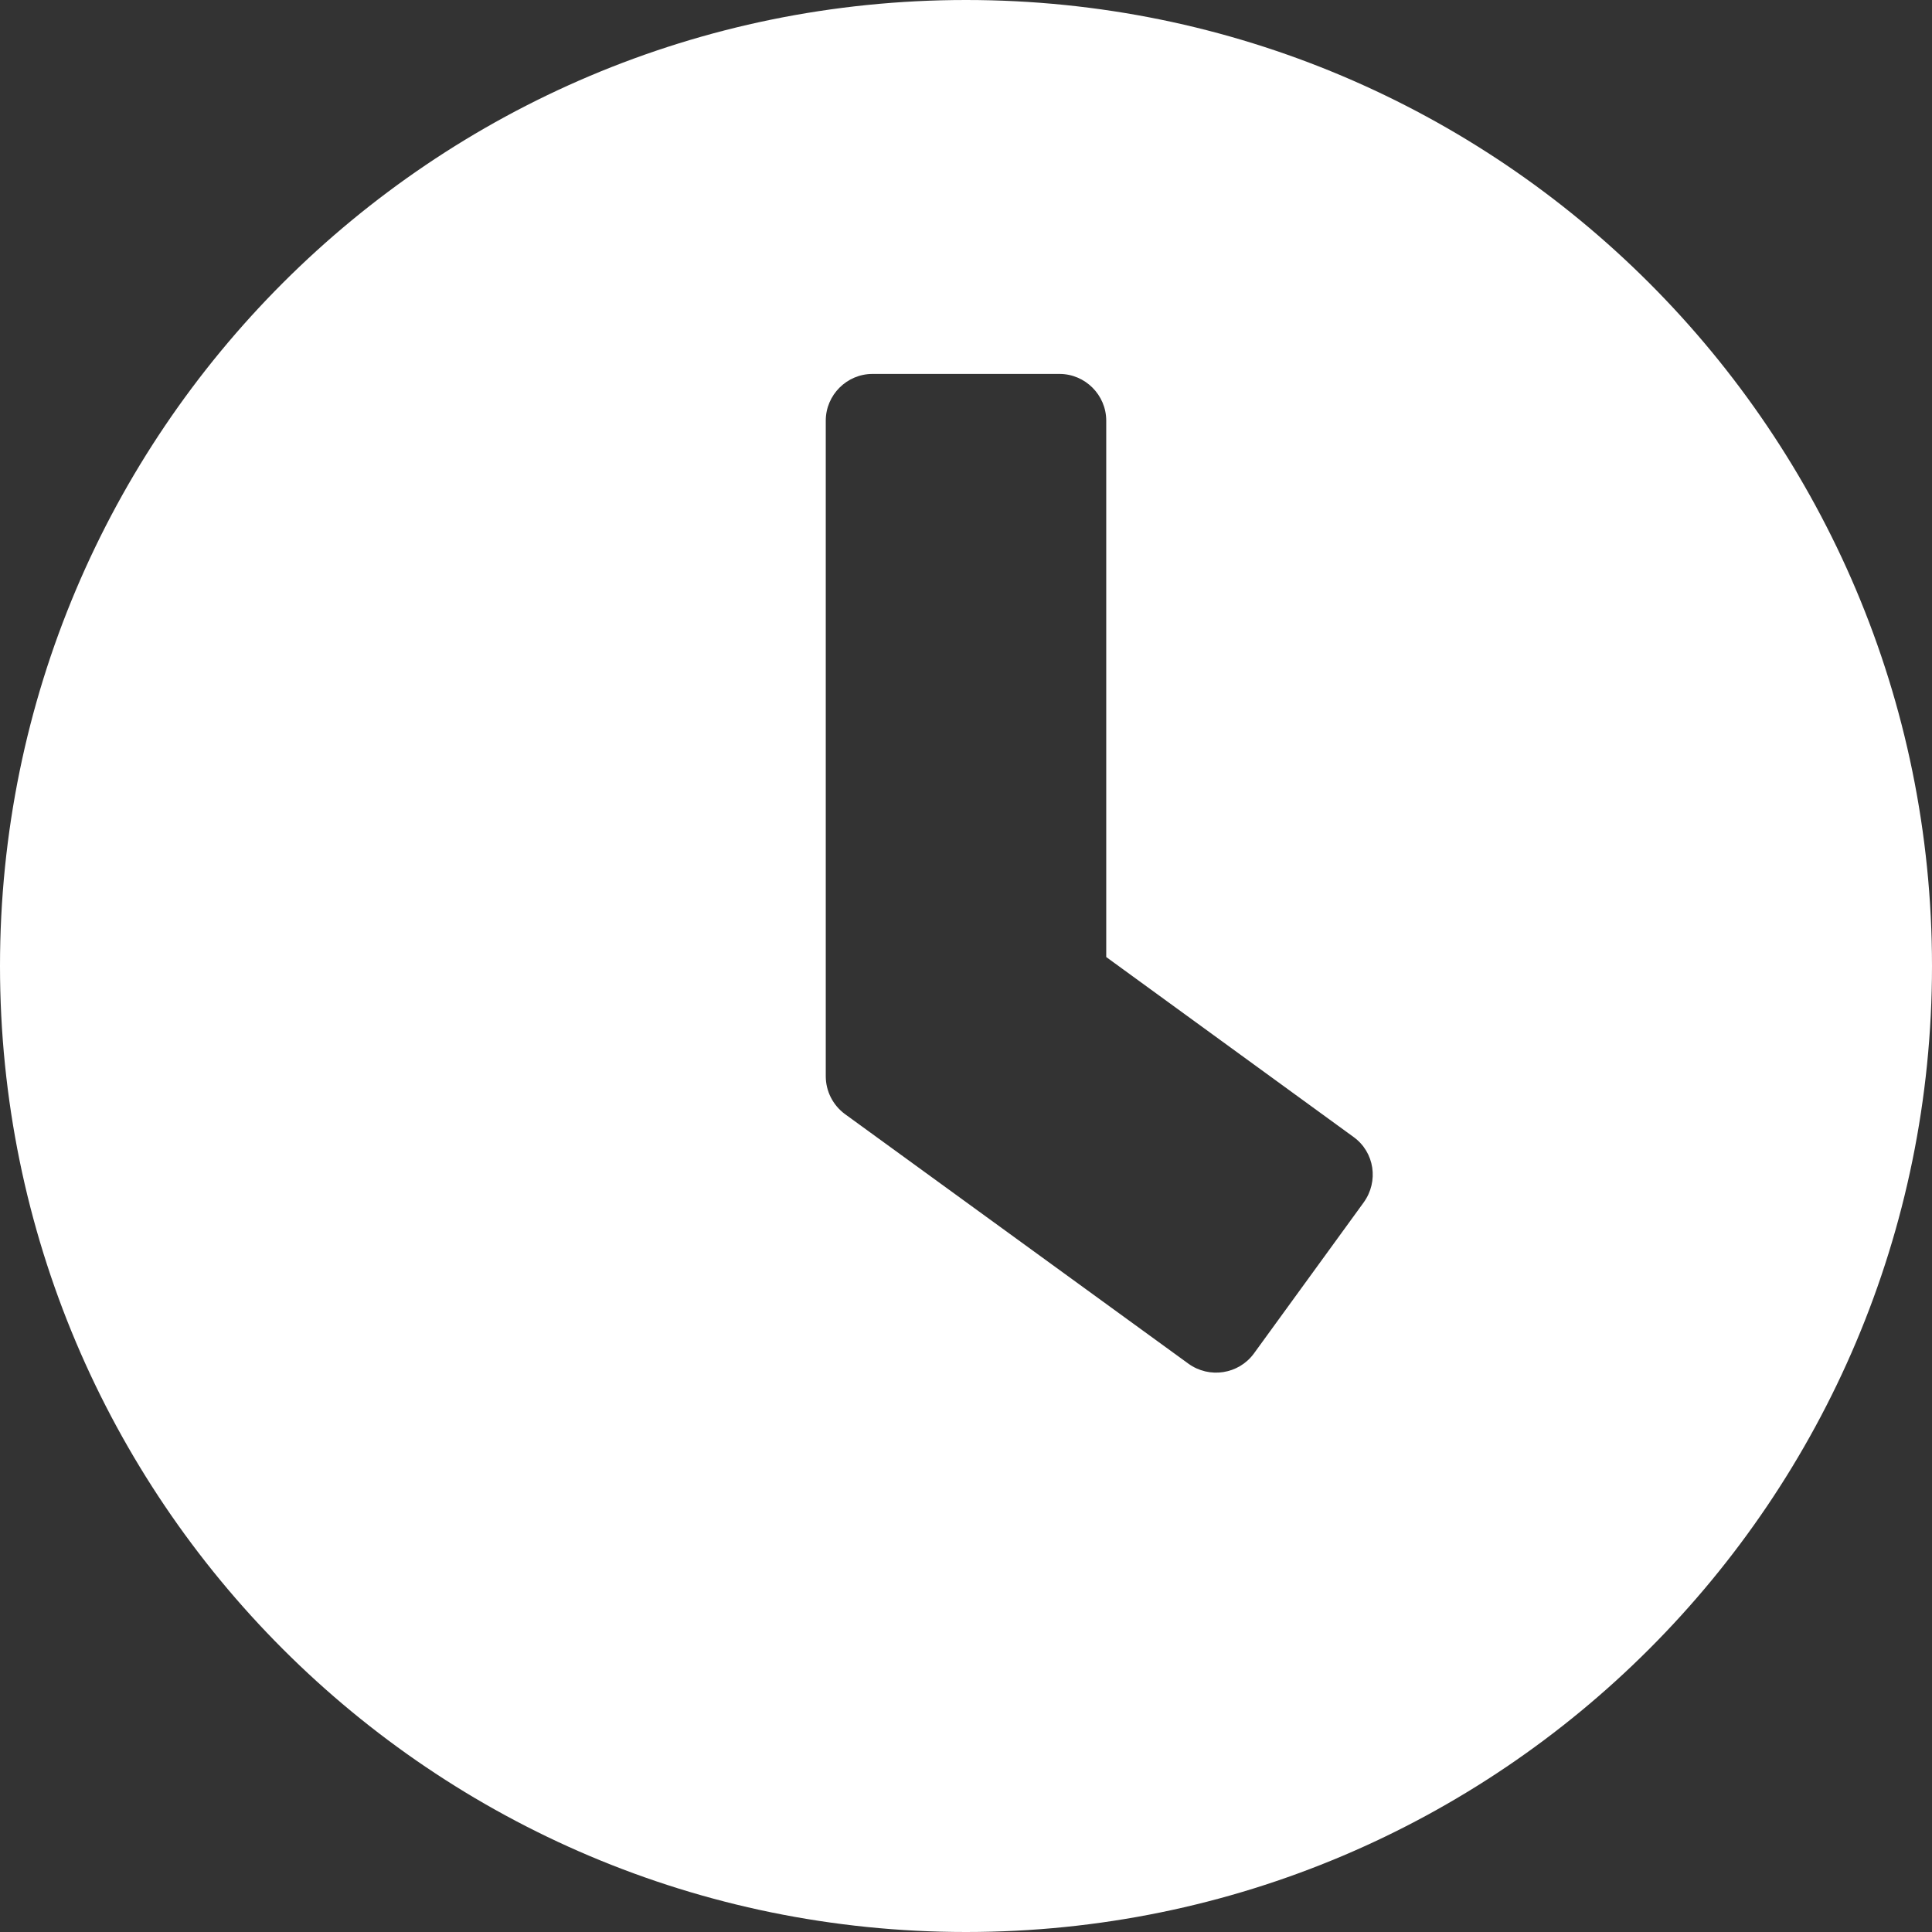 <svg width="82" height="82" viewBox="0 0 82 82" fill="none" xmlns="http://www.w3.org/2000/svg">
<rect x="0" y="0" width="82" height="82" fill="#333333" stroke="none"/>
<path d="M41 0C18.351 0 0 18.351 0 41C0 63.649 18.351 82 41 82C63.649 82 82 63.649 82 41C82 18.351 63.649 0 41 0ZM50.44 57.879L35.858 47.282C35.346 46.902 35.048 46.307 35.048 45.679V17.855C35.048 16.764 35.941 15.871 37.032 15.871H44.968C46.059 15.871 46.952 16.764 46.952 17.855V40.62L57.45 48.258C58.342 48.902 58.524 50.142 57.879 51.035L53.217 57.45C52.573 58.326 51.333 58.524 50.44 57.879Z" fill="#fff"/>
</svg>

